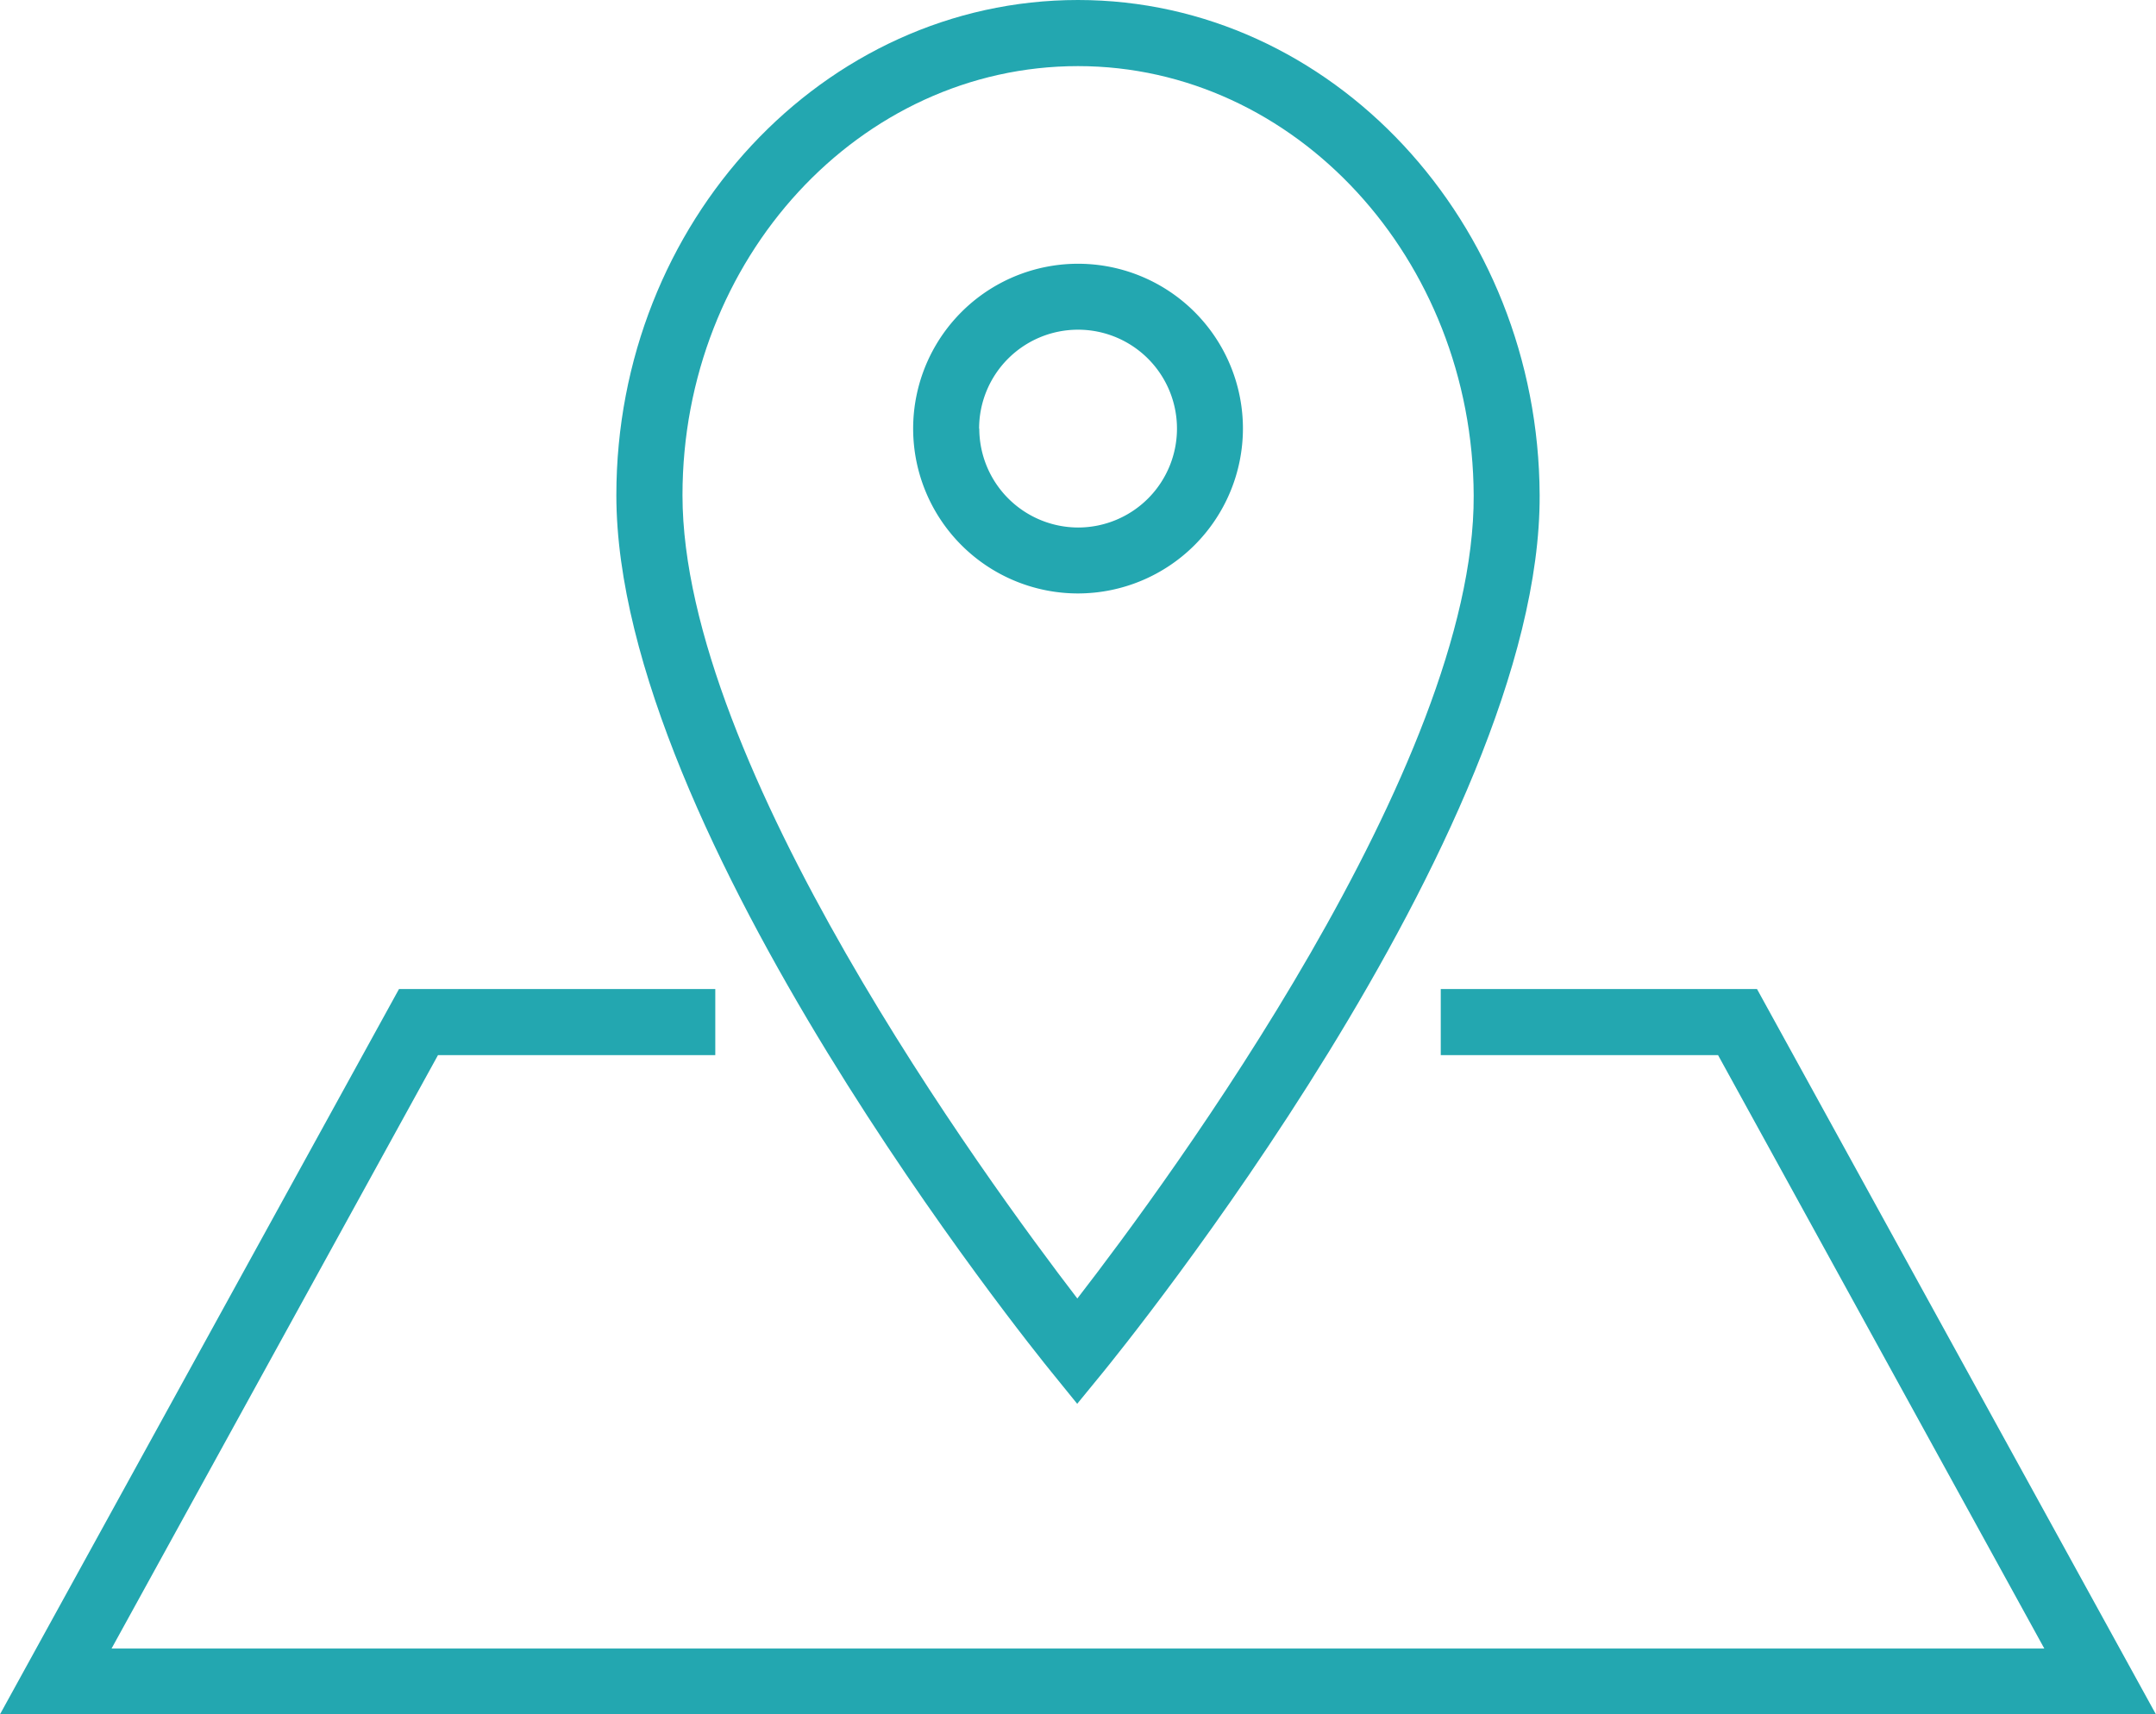 <svg id="basic-geolocalize05_98076" xmlns="http://www.w3.org/2000/svg" width="48.902" height="38.893" viewBox="0 0 48.902 38.893">
  <path id="Path_475" data-name="Path 475" d="M34.48,17.741a3.74,3.74,0,1,0-3.74,3.739A3.745,3.745,0,0,0,34.48,17.741Zm-5.984,0a2.244,2.244,0,1,1,2.244,2.243A2.247,2.247,0,0,1,28.5,17.741Z" transform="translate(-6.288 -8.016)" fill="#23a7b0"/>
  <path id="Path_476" data-name="Path 476" d="M28.453,37.849l.58-.709c.406-.5,9.942-12.23,9.909-19.907C38.916,11.04,34.219,6,28.471,6,22.7,6,18,11.04,18,17.236c0,7.674,9.472,19.406,9.875,19.9ZM28.471,7.5c4.927,0,8.953,4.371,8.975,9.744.026,6.1-6.911,15.53-8.99,18.216C26.39,32.767,19.5,23.34,19.5,17.236,19.5,11.865,23.522,7.5,28.471,7.5Z" transform="translate(-4.02 -6)" fill="#23a7b0"/>
  <path id="Path_477" data-name="Path 477" d="M31.988,36v1.5h6.29l7.4,13.463H1.839L9.243,37.5h6.29V36H8.359L-.691,52.455h48.9L39.161,36Z" transform="translate(0.691 -13.561)" fill="#23a7b0"/>
</svg>
